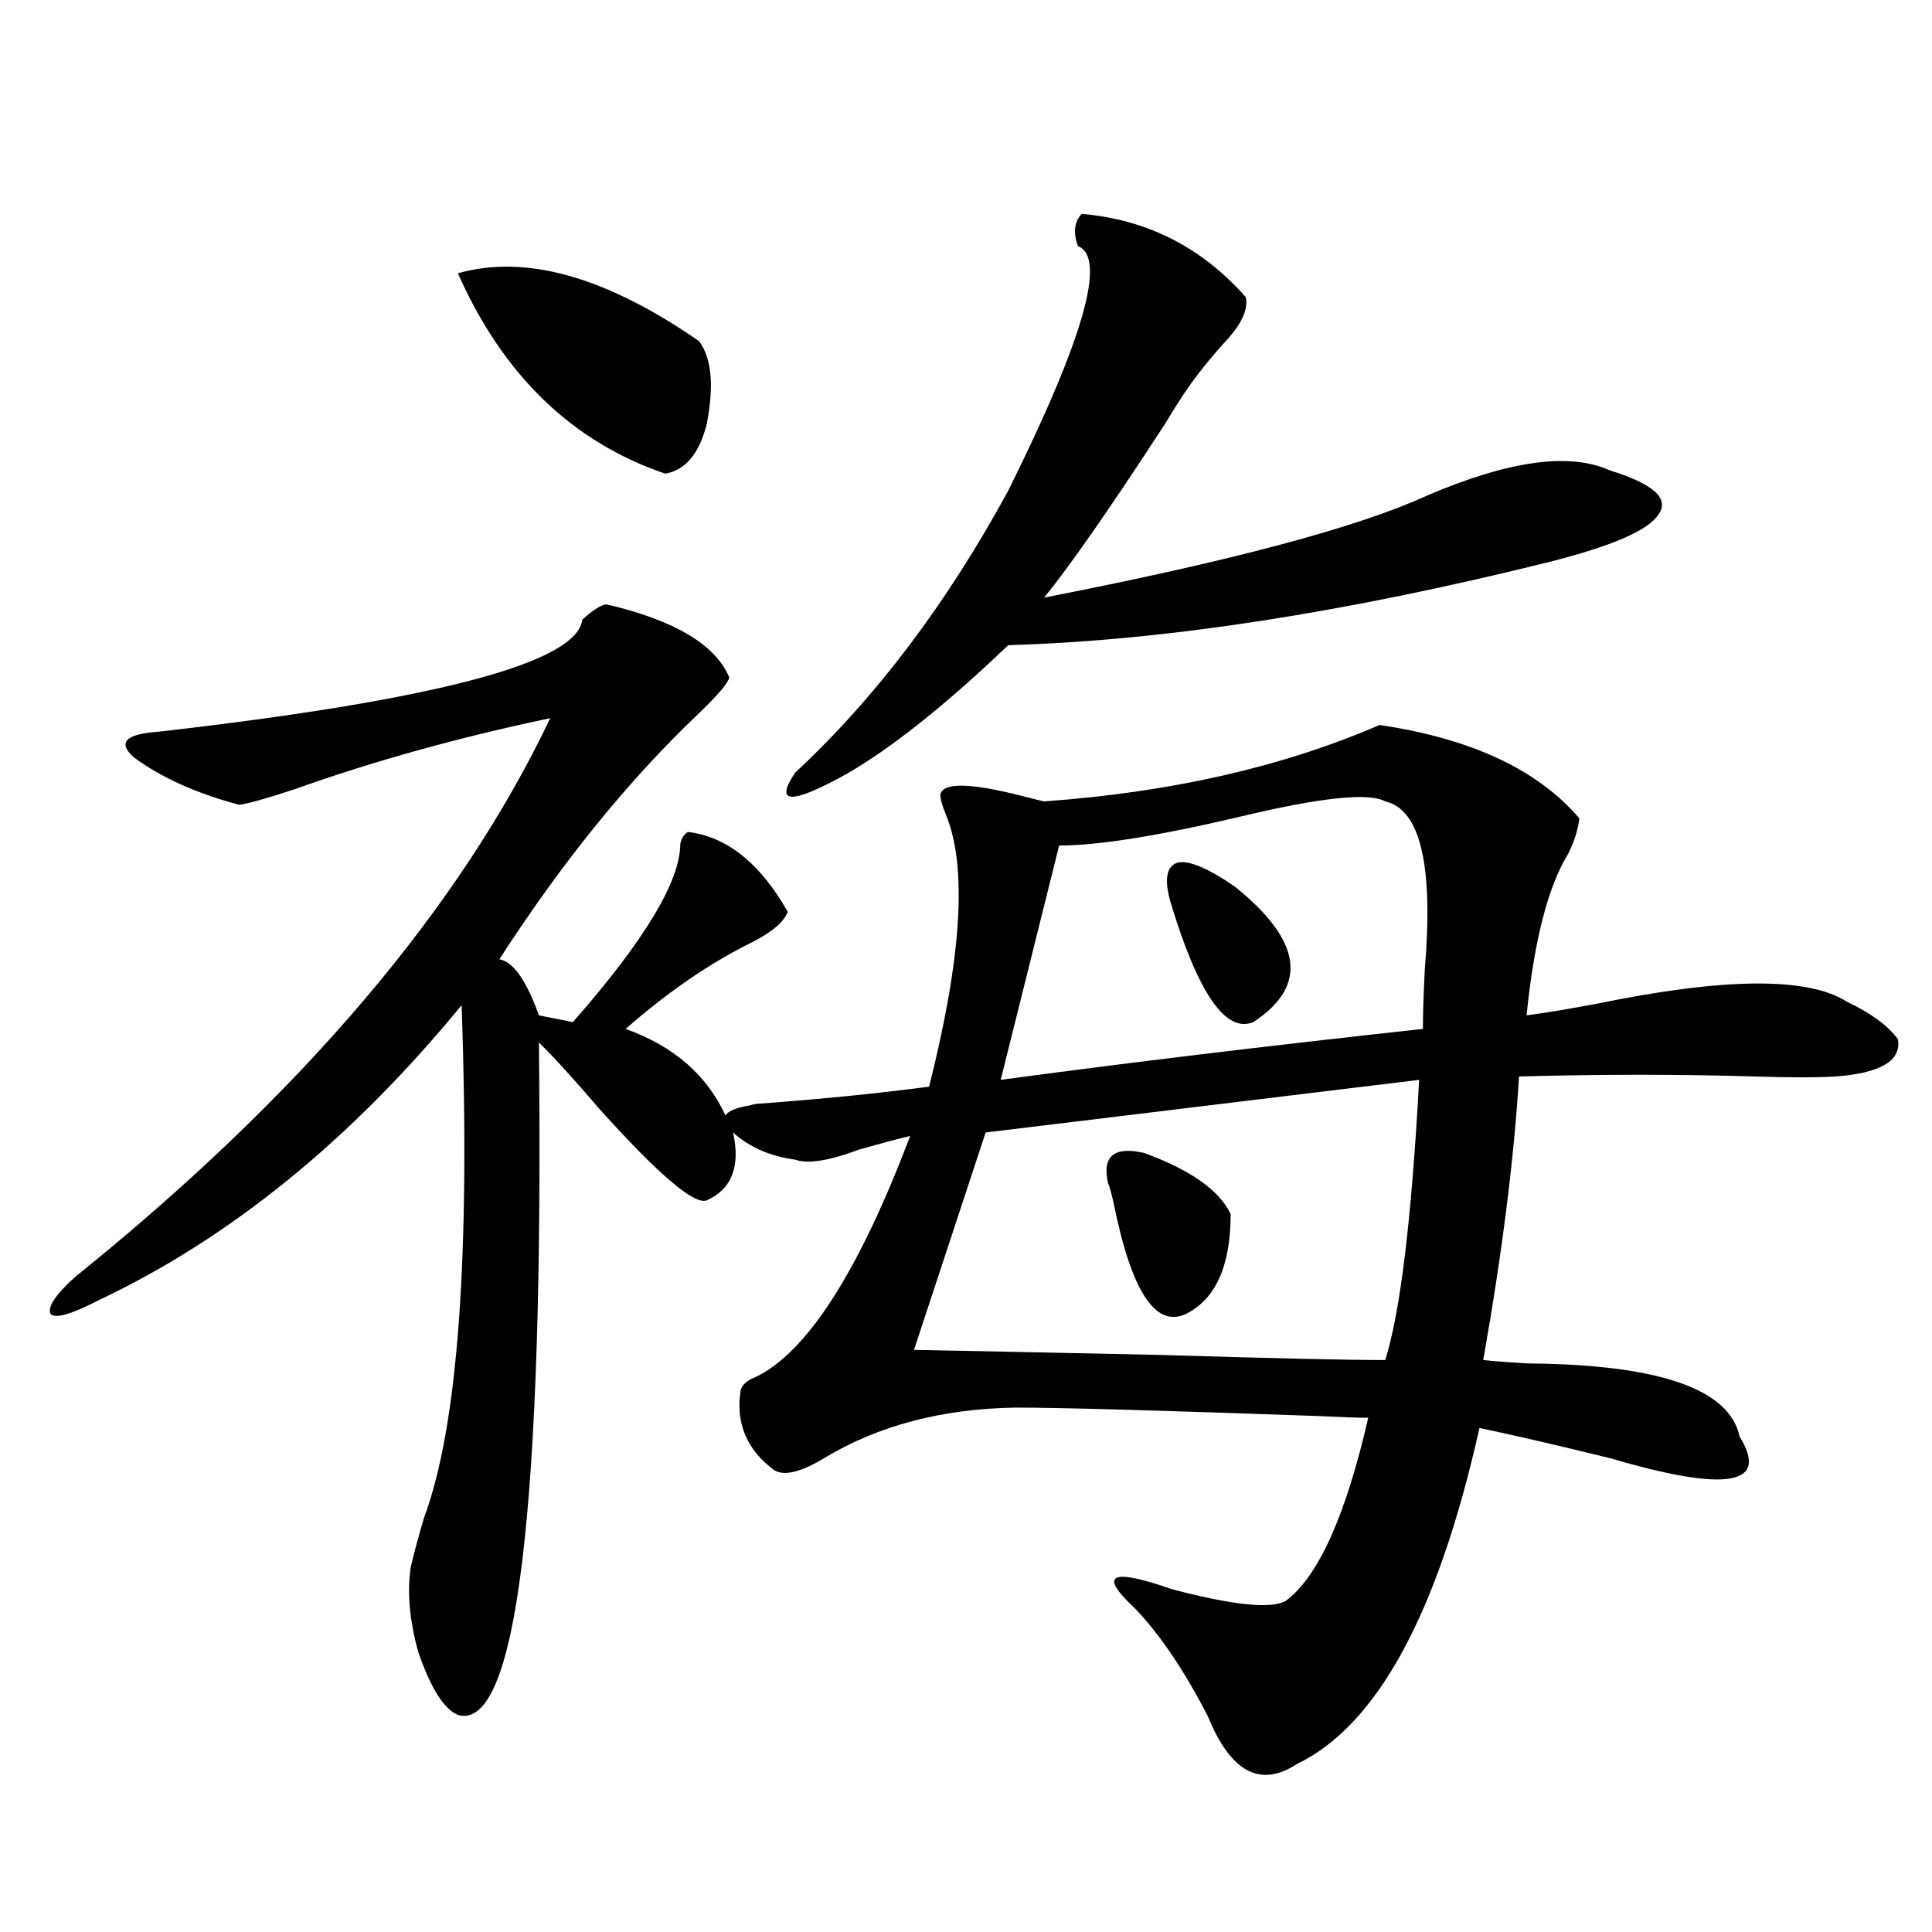 <?xml version="1.0" encoding="utf-8"?>
<!-- Generator: Adobe Illustrator 16.0.0, SVG Export Plug-In . SVG Version: 6.00 Build 0)  -->
<!DOCTYPE svg PUBLIC "-//W3C//DTD SVG 1.1//EN" "http://www.w3.org/Graphics/SVG/1.1/DTD/svg11.dtd">
<svg version="1.1" id="图层_1" xmlns="http://www.w3.org/2000/svg" xmlns:xlink="http://www.w3.org/1999/xlink" x="0px" y="0px"
	 width="1000px" height="1000px" viewBox="0 0 1000 1000" enable-background="new 0 0 1000 1000" xml:space="preserve">
<path d="M314.065,312.844c35.121,8.213,56.249,20.806,63.413,37.793c-0.655,2.939-5.854,9.092-15.609,18.457
	c-36.432,34.58-70.897,77.056-103.412,127.441c7.149,1.182,13.979,10.85,20.487,29.004l17.561,3.516
	c37.072-42.188,55.608-72.949,55.608-92.285c0.641-2.925,1.951-4.971,3.902-6.152c20.152,2.349,37.393,16.123,51.706,41.309
	c-1.951,5.273-8.14,10.547-18.536,15.82c-21.463,10.547-43.261,25.488-65.364,44.824c24.71,8.789,41.95,23.73,51.706,44.824
	c1.296-2.334,5.519-4.092,12.683-5.273c1.951-0.576,3.567-0.879,4.878-0.879c31.859-2.334,61.127-5.273,87.803-8.789
	c16.905-66.797,19.832-113.667,8.78-140.625c-1.951-4.683-2.927-8.198-2.927-10.547c1.296-6.44,15.609-6.152,42.926,0.879
	c4.543,1.182,8.125,2.061,10.731,2.637c65.685-4.683,123.564-17.866,173.654-39.551c47.469,7.031,81.949,23.154,103.412,48.34
	c-0.655,5.864-2.606,12.017-5.854,18.457c-10.411,17.002-17.561,44.824-21.463,83.496c9.101-1.167,21.463-3.213,37.072-6.152
	c65.685-13.472,108.61-13.76,128.777-0.879c12.348,5.864,21.128,12.305,26.341,19.336c1.951,11.138-8.78,17.578-32.194,19.336
	c-9.756,0.591-23.749,0.591-41.95,0c-38.383-1.167-79.022-1.167-121.948,0c-2.606,42.778-8.78,91.709-18.536,146.777
	c5.198,0.591,13.003,1.182,23.414,1.758c67.636,0.591,104.053,13.184,109.266,37.793c15.609,25.2-6.509,29.004-66.34,11.426
	c-28.627-7.031-51.386-12.305-68.291-15.82c-21.463,96.09-53.017,154.098-94.632,174.023c-18.871,12.305-34.146,4.093-45.853-24.609
	c-12.362-24.032-25.045-42.777-38.048-56.25c-18.871-17.578-12.362-20.791,19.512-9.668c31.219,8.199,50.73,10.245,58.535,6.152
	c16.905-12.305,31.219-43.945,42.926-94.922c-5.213,0-13.658-0.288-25.365-0.879c-81.949-2.925-134.311-4.395-157.069-4.395
	c-38.383,0.591-71.553,9.38-99.51,26.367c-11.707,7.031-20.167,9.092-25.365,6.152c-14.313-10.547-20.167-24.307-17.561-41.309
	c0.641-2.925,3.247-5.273,7.805-7.031c26.661-12.881,53.322-54.492,79.998-124.805c-7.164,1.758-15.944,4.106-26.341,7.031
	c-15.609,5.864-26.676,7.622-33.17,5.273c-13.018-1.758-23.749-6.44-32.194-14.063c3.902,17.578-0.655,29.307-13.658,35.156
	c-6.509,2.349-25.045-13.472-55.608-47.461c-13.018-15.229-23.414-26.655-31.219-34.277c2.592,240.82-11.387,356.836-41.95,348.047
	c-7.164-2.938-13.993-13.773-20.487-32.52c-4.558-16.41-5.854-31.05-3.902-43.945c1.296-5.85,3.567-14.351,6.829-25.488
	c17.561-46.87,24.055-135.352,19.512-265.43c-57.239,69.736-119.997,120.713-188.288,152.93c-13.658,7.031-21.798,9.38-24.39,7.031
	c-1.951-3.516,2.271-9.956,12.683-19.336c117.07-94.331,199.02-190.723,245.848-289.16c-47.483,9.971-91.705,22.275-132.68,36.914
	c-14.313,4.697-23.749,7.334-28.292,7.91c-22.118-5.85-40.334-14.063-54.633-24.609c-8.46-7.607-4.237-12.002,12.683-13.184
	c143.731-16.396,216.9-35.732,219.507-58.008C307.236,315.48,311.459,312.844,314.065,312.844z M236.994,141.457
	c35.121-9.956,76.736,1.758,124.875,35.156c6.494,8.789,7.805,23.154,3.902,43.066c-3.902,15.244-11.066,23.73-21.463,25.488
	C296.17,228.771,260.408,194.191,236.994,141.457z M559.913,110.695c33.811,2.939,62.103,17.29,84.876,43.066
	c1.296,5.864-1.631,12.896-8.78,21.094c-9.756,10.547-17.896,20.806-24.39,30.762c-1.951,2.939-4.878,7.622-8.78,14.063
	c-28.627,43.945-49.435,73.828-62.438,89.648c96.248-18.745,162.268-36.323,198.044-52.734
	c42.271-18.154,73.81-22.549,94.632-13.184c22.759,7.031,31.219,14.653,25.365,22.852c-5.213,8.213-24.069,16.411-56.584,24.609
	c-106.019,26.367-199.354,40.732-279.993,43.066c-32.529,31.064-60.486,53.325-83.9,66.797
	c-28.627,15.82-37.407,15.532-26.341-0.879c41.615-38.672,78.367-87.3,110.241-145.898c39.023-78.511,51.051-120.698,36.097-126.563
	C555.355,120.363,556.011,114.802,559.913,110.695z M734.543,558.938l-224.385,27.246l-37.072,112.5
	c30.563,0.591,73.169,1.47,127.802,2.637c57.88,1.758,96.583,2.637,116.095,2.637C724.787,679.348,730.641,631.008,734.543,558.938z
	 M716.982,414.797c-8.46-4.683-33.505-2.046-75.12,7.91c-42.285,9.971-73.504,14.941-93.656,14.941l-30.243,121.289
	c65.029-8.789,137.878-17.578,218.531-26.367c0-7.607,0.32-17.866,0.976-30.762C742.013,447.907,735.184,418.903,716.982,414.797z
	 M573.571,612.551c-3.262-14.063,2.927-19.336,18.536-15.82c24.055,8.789,39.023,19.336,44.877,31.641
	c0,26.958-7.805,44.248-23.414,51.855c-15.609,7.031-27.972-12.002-37.072-57.129C575.188,617.248,574.212,613.732,573.571,612.551z
	 M605.766,466.652c-3.262-11.714-1.951-18.457,3.902-20.215c5.854-1.167,15.609,2.939,29.268,12.305
	c35.121,28.125,38.368,51.567,9.756,70.313C634.378,534.919,620.064,514.113,605.766,466.652z"/>
</svg>

